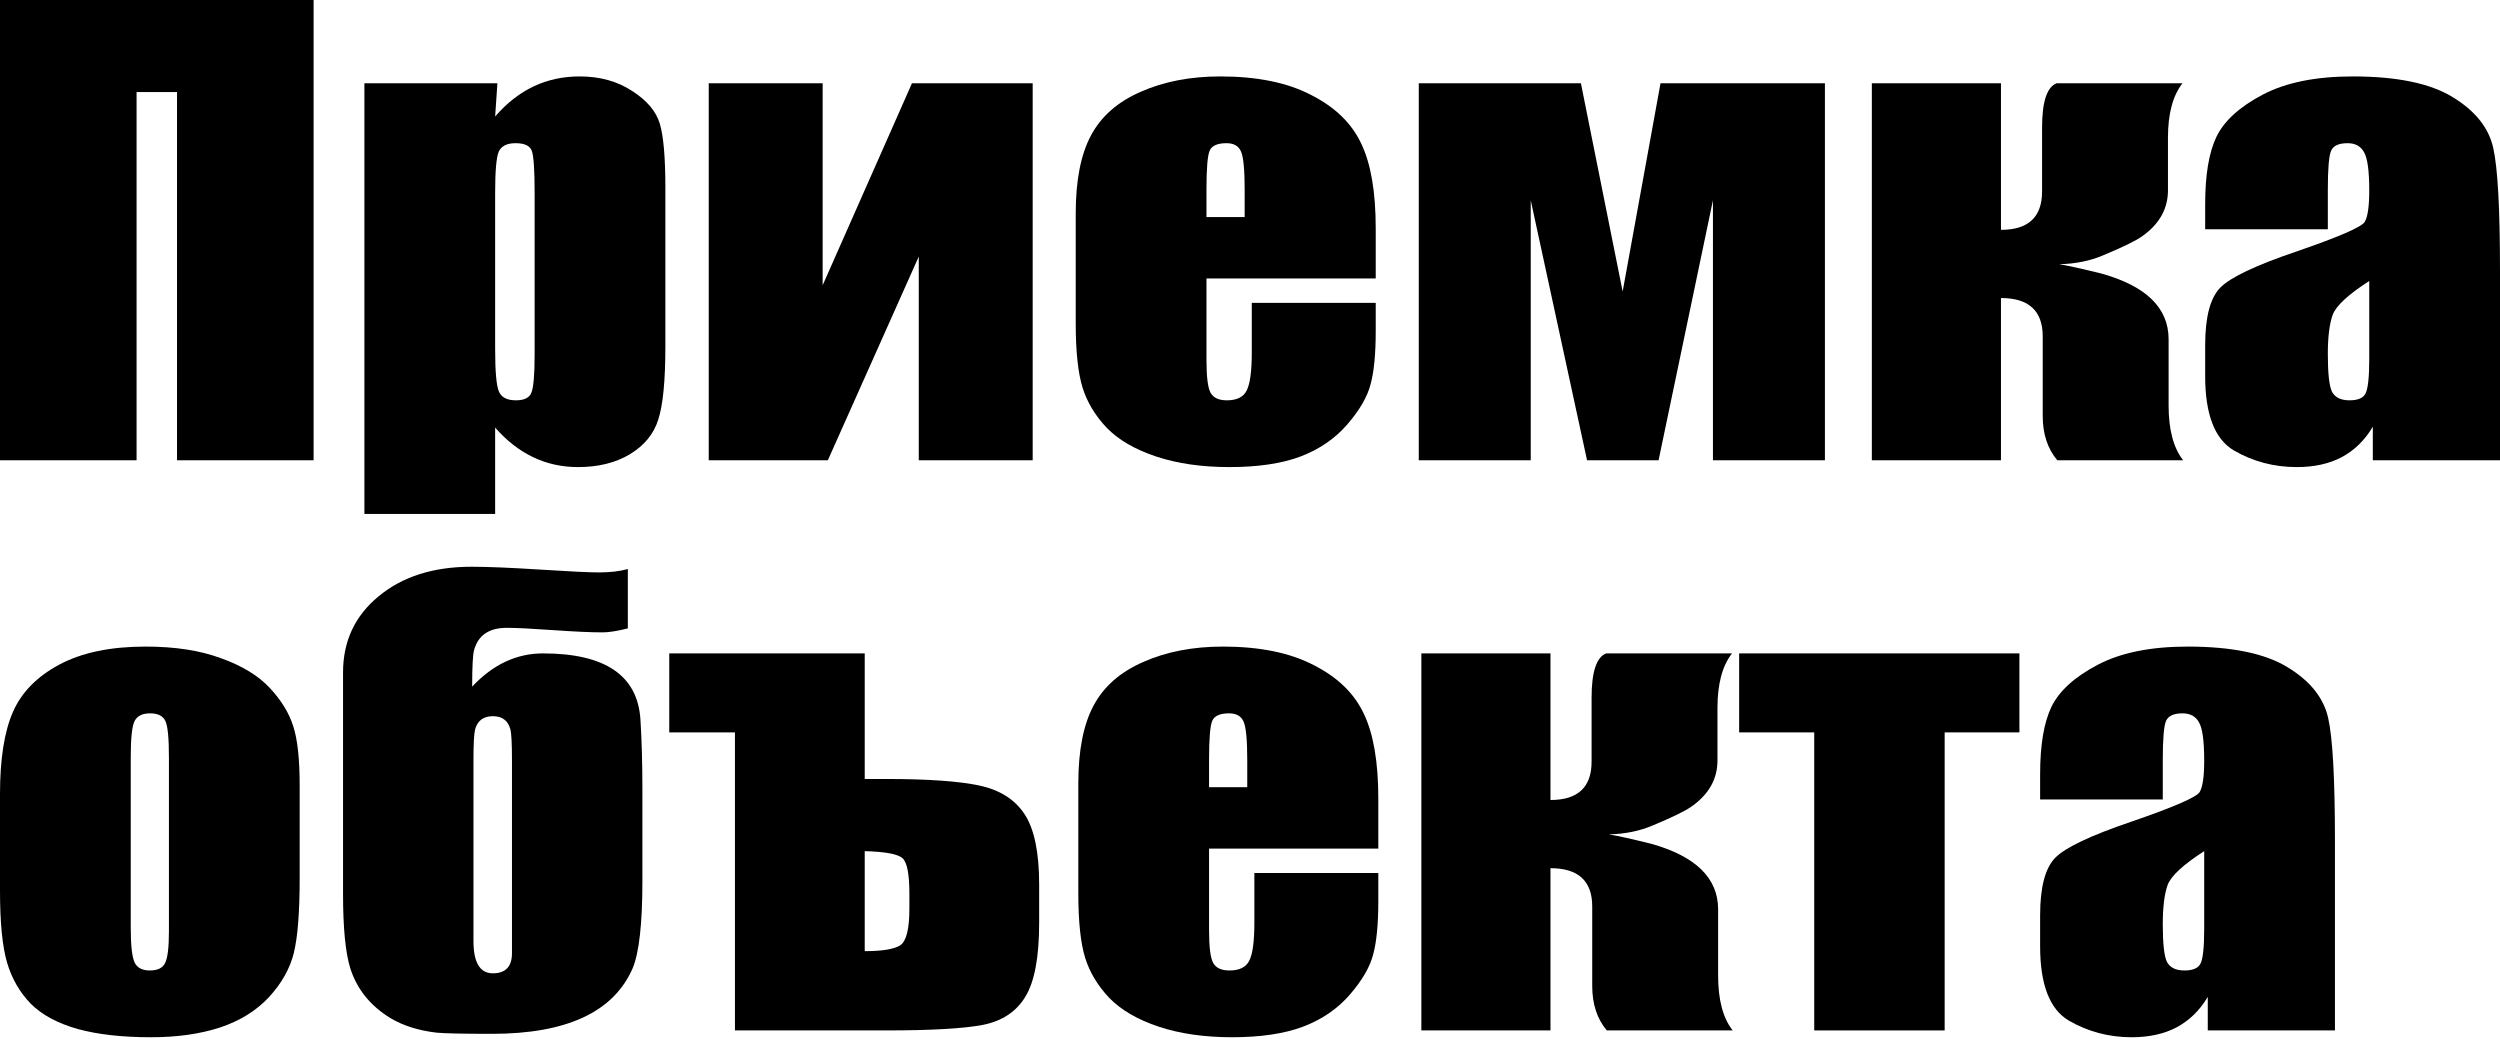 <?xml version="1.0" encoding="UTF-8"?> <svg xmlns="http://www.w3.org/2000/svg" width="830" height="345" viewBox="0 0 830 345" fill="none"> <path d="M104.112 152.809H58.771V30.562H45.341V152.809H0V0H104.112V152.809Z" fill="black"></path> <path d="M165.14 27.638L164.388 38.674C168.256 34.209 172.518 30.876 177.174 28.675C181.83 26.474 186.915 25.374 192.431 25.374C199.164 25.374 204.966 26.977 209.837 30.184C214.779 33.329 217.859 36.976 219.077 41.126C220.294 45.277 220.903 52.32 220.903 62.255V114.984C220.903 126.366 220.115 134.478 218.539 139.32C217.035 144.099 213.884 147.935 209.084 150.828C204.357 153.658 198.627 155.072 191.894 155.072C186.521 155.072 181.543 153.972 176.959 151.771C172.375 149.57 168.184 146.3 164.388 141.961V170.636H120.981V27.638H165.14ZM177.496 64.048C177.496 56.313 177.174 51.628 176.529 49.993C175.885 48.358 174.094 47.54 171.157 47.54C168.292 47.54 166.43 48.484 165.57 50.37C164.782 52.257 164.388 56.816 164.388 64.048V115.927C164.388 123.473 164.818 128.189 165.677 130.076C166.537 131.962 168.399 132.906 171.264 132.906C174.058 132.906 175.777 132.057 176.422 130.359C177.138 128.598 177.496 124.385 177.496 117.719V64.048Z" fill="black"></path> <path d="M342.851 152.809H305.031V85.177L274.84 152.809H235.301V27.638H273.121V94.704L302.775 27.638H342.851V152.809Z" fill="black"></path> <path d="M456.741 92.44H400.548V119.511C400.548 125.171 401.014 128.818 401.945 130.453C402.876 132.088 404.667 132.906 407.317 132.906C410.612 132.906 412.797 131.837 413.871 129.699C415.017 127.498 415.59 123.284 415.59 117.059V100.552H456.741V109.796C456.741 117.531 456.168 123.473 455.022 127.623C453.948 131.774 451.369 136.207 447.286 140.923C443.203 145.64 438.01 149.193 431.707 151.582C425.475 153.909 417.632 155.072 408.177 155.072C399.008 155.072 390.914 153.909 383.895 151.582C376.875 149.256 371.395 146.08 367.456 142.055C363.588 137.968 360.902 133.503 359.398 128.661C357.893 123.756 357.141 116.65 357.141 107.343V70.839C357.141 59.897 358.824 51.282 362.191 44.994C365.558 38.642 371.073 33.8 378.737 30.467C386.402 27.072 395.212 25.374 405.168 25.374C417.345 25.374 427.373 27.418 435.252 31.505C443.203 35.53 448.754 40.906 451.906 47.635C455.129 54.3 456.741 63.702 456.741 75.838V92.44ZM413.227 72.065V62.916C413.227 56.439 412.833 52.257 412.045 50.37C411.257 48.484 409.645 47.54 407.21 47.54C404.201 47.54 402.339 48.358 401.623 49.993C400.906 51.565 400.548 55.873 400.548 62.916V72.065H413.227Z" fill="black"></path> <path d="M605.872 152.809H568.697V66.5L550.646 152.809H526.901L508.206 66.5V152.809H471.031V27.638H524.86L538.72 96.779L551.291 27.638H605.872V152.809Z" fill="black"></path> <path d="M664.321 27.638V76.31C673.418 76.31 677.967 72.065 677.967 63.576V42.352C677.967 33.8 679.578 28.895 682.802 27.638H724.597C721.374 31.725 719.762 37.762 719.762 45.748V63.199C719.762 69.298 716.933 74.361 711.274 78.385C709.197 79.894 704.827 82.032 698.166 84.799C693.868 86.623 689.033 87.598 683.661 87.723C686.168 88.101 690.86 89.138 697.736 90.836C712.563 94.987 719.977 102.25 719.977 112.626V134.604C719.977 142.653 721.589 148.721 724.812 152.809H683.016C679.793 148.973 678.182 144.068 678.182 138.094V111.682C678.182 103.193 673.561 98.948 664.321 98.948V152.809H621.452V27.638H664.321Z" fill="black"></path> <path d="M772.839 76.121H732.118V67.726C732.118 58.042 733.372 50.59 735.879 45.371C738.457 40.089 743.579 35.435 751.243 31.411C758.907 27.386 768.864 25.374 781.112 25.374C795.796 25.374 806.863 27.669 814.312 32.26C821.761 36.787 826.238 42.384 827.742 49.05C829.247 55.653 829.999 69.298 829.999 89.987V152.809H787.774V141.678C785.123 146.143 781.685 149.507 777.459 151.771C773.305 153.972 768.326 155.072 762.524 155.072C754.932 155.072 747.948 153.217 741.573 149.507C735.27 145.734 732.118 137.528 732.118 124.888V114.606C732.118 105.237 733.801 98.854 737.168 95.458C740.534 92.062 748.879 88.101 762.202 83.573C776.456 78.668 784.085 75.367 785.088 73.669C786.09 71.971 786.592 68.512 786.592 63.293C786.592 56.753 786.019 52.508 784.873 50.559C783.798 48.547 781.972 47.54 779.393 47.54C776.456 47.54 774.63 48.389 773.913 50.087C773.197 51.722 772.839 56.03 772.839 63.01V76.121ZM786.592 93.289C779.644 97.754 775.597 101.495 774.451 104.514C773.376 107.532 772.839 111.871 772.839 117.531C772.839 124.008 773.305 128.189 774.236 130.076C775.239 131.962 777.173 132.906 780.038 132.906C782.76 132.906 784.515 132.183 785.302 130.736C786.162 129.227 786.592 125.328 786.592 119.04V93.289Z" fill="black"></path> <path d="M99.492 260.885V291.541C99.492 302.797 98.848 311.067 97.558 316.349C96.269 321.568 93.511 326.473 89.285 331.064C85.059 335.591 79.615 338.956 72.954 341.157C66.364 343.295 58.771 344.364 50.176 344.364C40.578 344.364 32.448 343.452 25.786 341.628C19.125 339.742 13.932 336.943 10.207 333.233C6.554 329.46 3.94 324.933 2.364 319.65C0.788 314.305 0 306.319 0 295.691V263.62C0 251.987 1.433 242.9 4.298 236.36C7.163 229.82 12.32 224.569 19.77 220.608C27.219 216.646 36.746 214.665 48.349 214.665C58.091 214.665 66.436 215.954 73.384 218.532C80.403 221.048 85.811 224.349 89.608 228.437C93.404 232.524 95.983 236.737 97.344 241.076C98.776 245.415 99.492 252.018 99.492 260.885ZM56.085 251.452C56.085 245.038 55.691 241.014 54.904 239.379C54.116 237.681 52.432 236.832 49.854 236.832C47.275 236.832 45.556 237.681 44.696 239.379C43.837 241.014 43.407 245.038 43.407 251.452V307.954C43.407 313.865 43.837 317.732 44.696 319.556C45.556 321.317 47.239 322.197 49.746 322.197C52.325 322.197 54.008 321.38 54.796 319.745C55.656 318.11 56.085 314.588 56.085 309.18V251.452Z" fill="black"></path> <path d="M169.975 316.443V252.49C169.975 246.893 169.796 243.435 169.438 242.114C168.65 239.221 166.716 237.775 163.636 237.775C160.484 237.775 158.515 239.253 157.727 242.208C157.368 243.592 157.189 247.019 157.189 252.49V312.387C157.189 319.556 159.338 323.14 163.636 323.14C167.862 323.14 169.975 320.908 169.975 316.443ZM180.29 216.929C200.919 216.929 211.699 224.255 212.63 238.907C213.06 245.887 213.275 253.559 213.275 261.923V292.484C213.275 306.633 212.2 316.286 210.051 321.442C203.748 335.969 188.169 343.232 163.314 343.232C154.002 343.232 147.913 343.106 145.048 342.855C139.032 342.163 133.91 340.559 129.684 338.044C122.951 333.956 118.474 328.391 116.254 321.348C114.678 316.192 113.89 307.985 113.89 296.729V223.249C113.89 212.873 117.829 204.446 125.709 197.969C133.588 191.429 143.866 188.159 156.545 188.159C161.845 188.159 169.438 188.474 179.323 189.103C189.207 189.731 195.69 190.046 198.77 190.046C202.566 190.046 205.79 189.669 208.44 188.914V208.628C204.93 209.509 202.136 209.949 200.059 209.949C196.191 209.949 190.676 209.697 183.513 209.194C176.422 208.691 171.336 208.44 168.256 208.44C162.382 208.44 158.765 210.892 157.404 215.797C156.975 217.243 156.76 221.299 156.76 227.965C163.636 220.608 171.479 216.929 180.29 216.929Z" fill="black"></path> <path d="M345 306.35C345 317.795 343.46 326.002 340.38 330.969C337.372 335.937 332.608 339.05 326.09 340.308C319.644 341.502 309.007 342.1 294.18 342.1H244.004V243.152H222.193V216.929H287.088V258.621H294.18C308.004 258.621 318.318 259.344 325.123 260.791C331.928 262.237 336.942 265.413 340.165 270.318C343.388 275.223 345 282.989 345 293.616V306.35ZM301.915 301.728V296.729C301.915 290.252 301.163 286.322 299.659 284.938C298.155 283.555 293.965 282.769 287.088 282.58V315.783C292.819 315.783 296.722 315.154 298.8 313.896C300.877 312.576 301.915 308.52 301.915 301.728Z" fill="black"></path> <path d="M457.601 281.731H401.408V308.803C401.408 314.462 401.873 318.11 402.805 319.745C403.736 321.38 405.526 322.197 408.177 322.197C411.472 322.197 413.656 321.128 414.731 318.99C415.877 316.789 416.45 312.576 416.45 306.35V289.843H457.601V299.087C457.601 306.822 457.028 312.764 455.882 316.915C454.807 321.065 452.228 325.498 448.146 330.215C444.063 334.931 438.87 338.484 432.566 340.874C426.335 343.2 418.491 344.364 409.036 344.364C399.868 344.364 391.774 343.2 384.754 340.874C377.734 338.547 372.255 335.371 368.315 331.347C364.447 327.259 361.761 322.794 360.257 317.952C358.753 313.047 358.001 305.941 358.001 296.635V260.13C358.001 249.188 359.684 240.573 363.051 234.285C366.417 227.934 371.933 223.092 379.597 219.759C387.261 216.363 396.071 214.665 406.028 214.665C418.205 214.665 428.233 216.709 436.112 220.796C444.063 224.821 449.614 230.197 452.766 236.926C455.989 243.592 457.601 252.993 457.601 265.13V281.731ZM414.086 261.357V252.207C414.086 245.73 413.692 241.548 412.904 239.662C412.116 237.775 410.505 236.832 408.069 236.832C405.061 236.832 403.199 237.649 402.482 239.284C401.766 240.856 401.408 245.164 401.408 252.207V261.357H414.086Z" fill="black"></path> <path d="M514.76 216.929V265.601C523.857 265.601 528.406 261.357 528.406 252.867V231.644C528.406 223.092 530.017 218.187 533.241 216.929H575.036C571.813 221.016 570.201 227.053 570.201 235.04V252.49C570.201 258.59 567.372 263.652 561.713 267.676C559.636 269.186 555.266 271.324 548.605 274.091C544.307 275.914 539.472 276.889 534.1 277.015C536.607 277.392 541.299 278.43 548.175 280.128C563.002 284.278 570.416 291.541 570.416 301.917V323.895C570.416 331.944 572.028 338.012 575.251 342.1H533.456C530.232 338.264 528.621 333.359 528.621 327.385V300.974C528.621 292.484 524.001 288.24 514.76 288.24V342.1H471.891V216.929H514.76Z" fill="black"></path> <path d="M670.446 216.929V243.152H645.626V342.1H602.327V243.152H577.4V216.929H670.446Z" fill="black"></path> <path d="M718.043 265.413H677.322V257.018C677.322 247.333 678.575 239.882 681.082 234.662C683.661 229.38 688.783 224.727 696.447 220.702C704.111 216.677 714.068 214.665 726.316 214.665C741 214.665 752.067 216.96 759.516 221.551C766.965 226.079 771.442 231.675 772.946 238.341C774.451 244.944 775.203 258.59 775.203 279.279V342.1H732.978V330.969C730.327 335.434 726.889 338.798 722.663 341.062C718.509 343.263 713.53 344.364 707.728 344.364C700.136 344.364 693.152 342.509 686.777 338.798C680.474 335.025 677.322 326.819 677.322 314.179V303.898C677.322 294.528 679.005 288.145 682.372 284.75C685.738 281.354 694.083 277.392 707.406 272.864C721.66 267.959 729.289 264.658 730.291 262.96C731.294 261.262 731.796 257.804 731.796 252.584C731.796 246.044 731.223 241.8 730.077 239.85C729.002 237.838 727.176 236.832 724.597 236.832C721.66 236.832 719.834 237.681 719.117 239.379C718.401 241.014 718.043 245.321 718.043 252.301V265.413ZM731.796 282.58C724.848 287.045 720.801 290.786 719.655 293.805C718.58 296.823 718.043 301.162 718.043 306.822C718.043 313.299 718.509 317.481 719.44 319.367C720.443 321.254 722.376 322.197 725.242 322.197C727.964 322.197 729.718 321.474 730.506 320.028C731.366 318.518 731.796 314.619 731.796 308.331V282.58Z" fill="black"></path> </svg> 